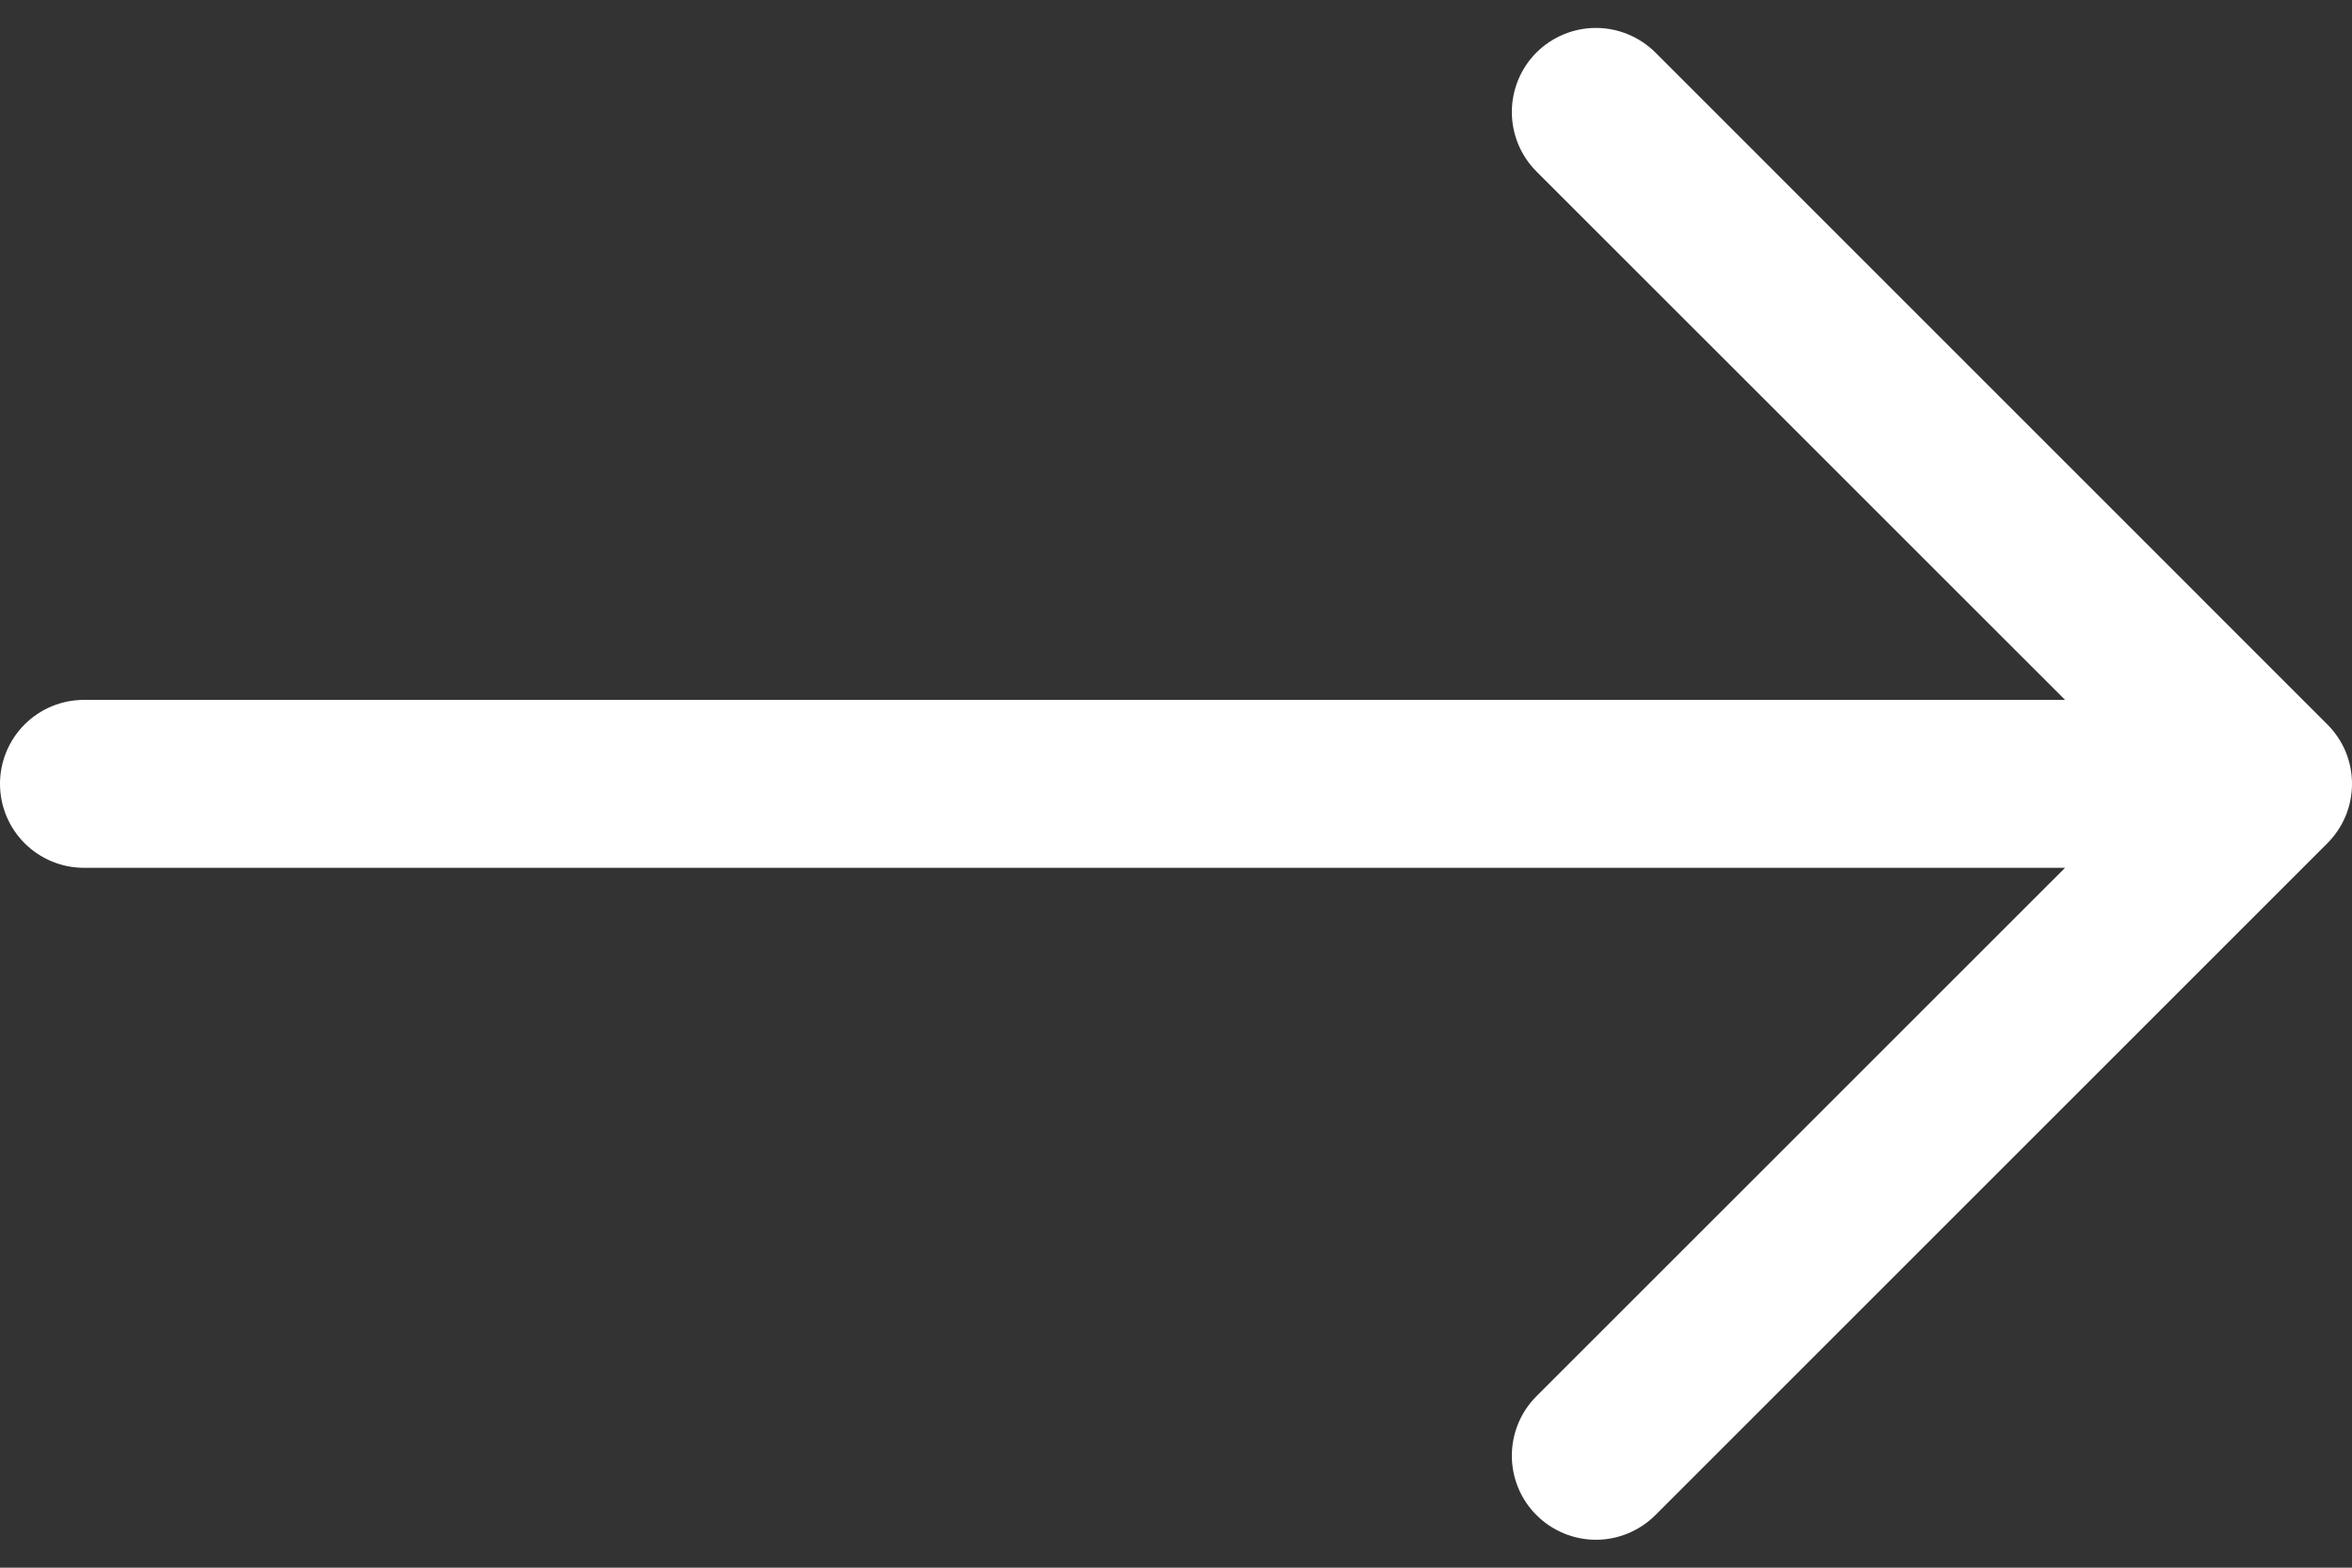 <svg width="24" height="16" viewBox="0 0 24 16" fill="none" xmlns="http://www.w3.org/2000/svg">
<rect x="0" y="0" width="24" height="16" fill="#333333" stroke="none"/>
<path fill-rule="evenodd" clip-rule="evenodd" d="M-3.37228e-07 8C-3.47164e-07 7.773 0.09 7.555 0.251 7.394C0.412 7.233 0.63 7.143 0.857 7.143L21.072 7.143L15.678 1.75C15.517 1.589 15.427 1.371 15.427 1.143C15.427 0.916 15.517 0.697 15.678 0.536C15.839 0.376 16.057 0.285 16.285 0.285C16.512 0.285 16.731 0.376 16.892 0.536L23.748 7.393C23.828 7.473 23.891 7.567 23.935 7.671C23.978 7.776 24 7.887 24 8C24 8.113 23.978 8.224 23.935 8.328C23.891 8.433 23.828 8.527 23.748 8.607L16.892 15.463C16.731 15.624 16.512 15.715 16.285 15.715C16.057 15.715 15.839 15.624 15.678 15.463C15.517 15.303 15.427 15.084 15.427 14.857C15.427 14.629 15.517 14.411 15.678 14.25L21.072 8.857L0.857 8.857C0.63 8.857 0.412 8.767 0.251 8.606C0.09 8.445 -3.27291e-07 8.227 -3.37228e-07 8V8Z" fill="white"/>
</svg>
